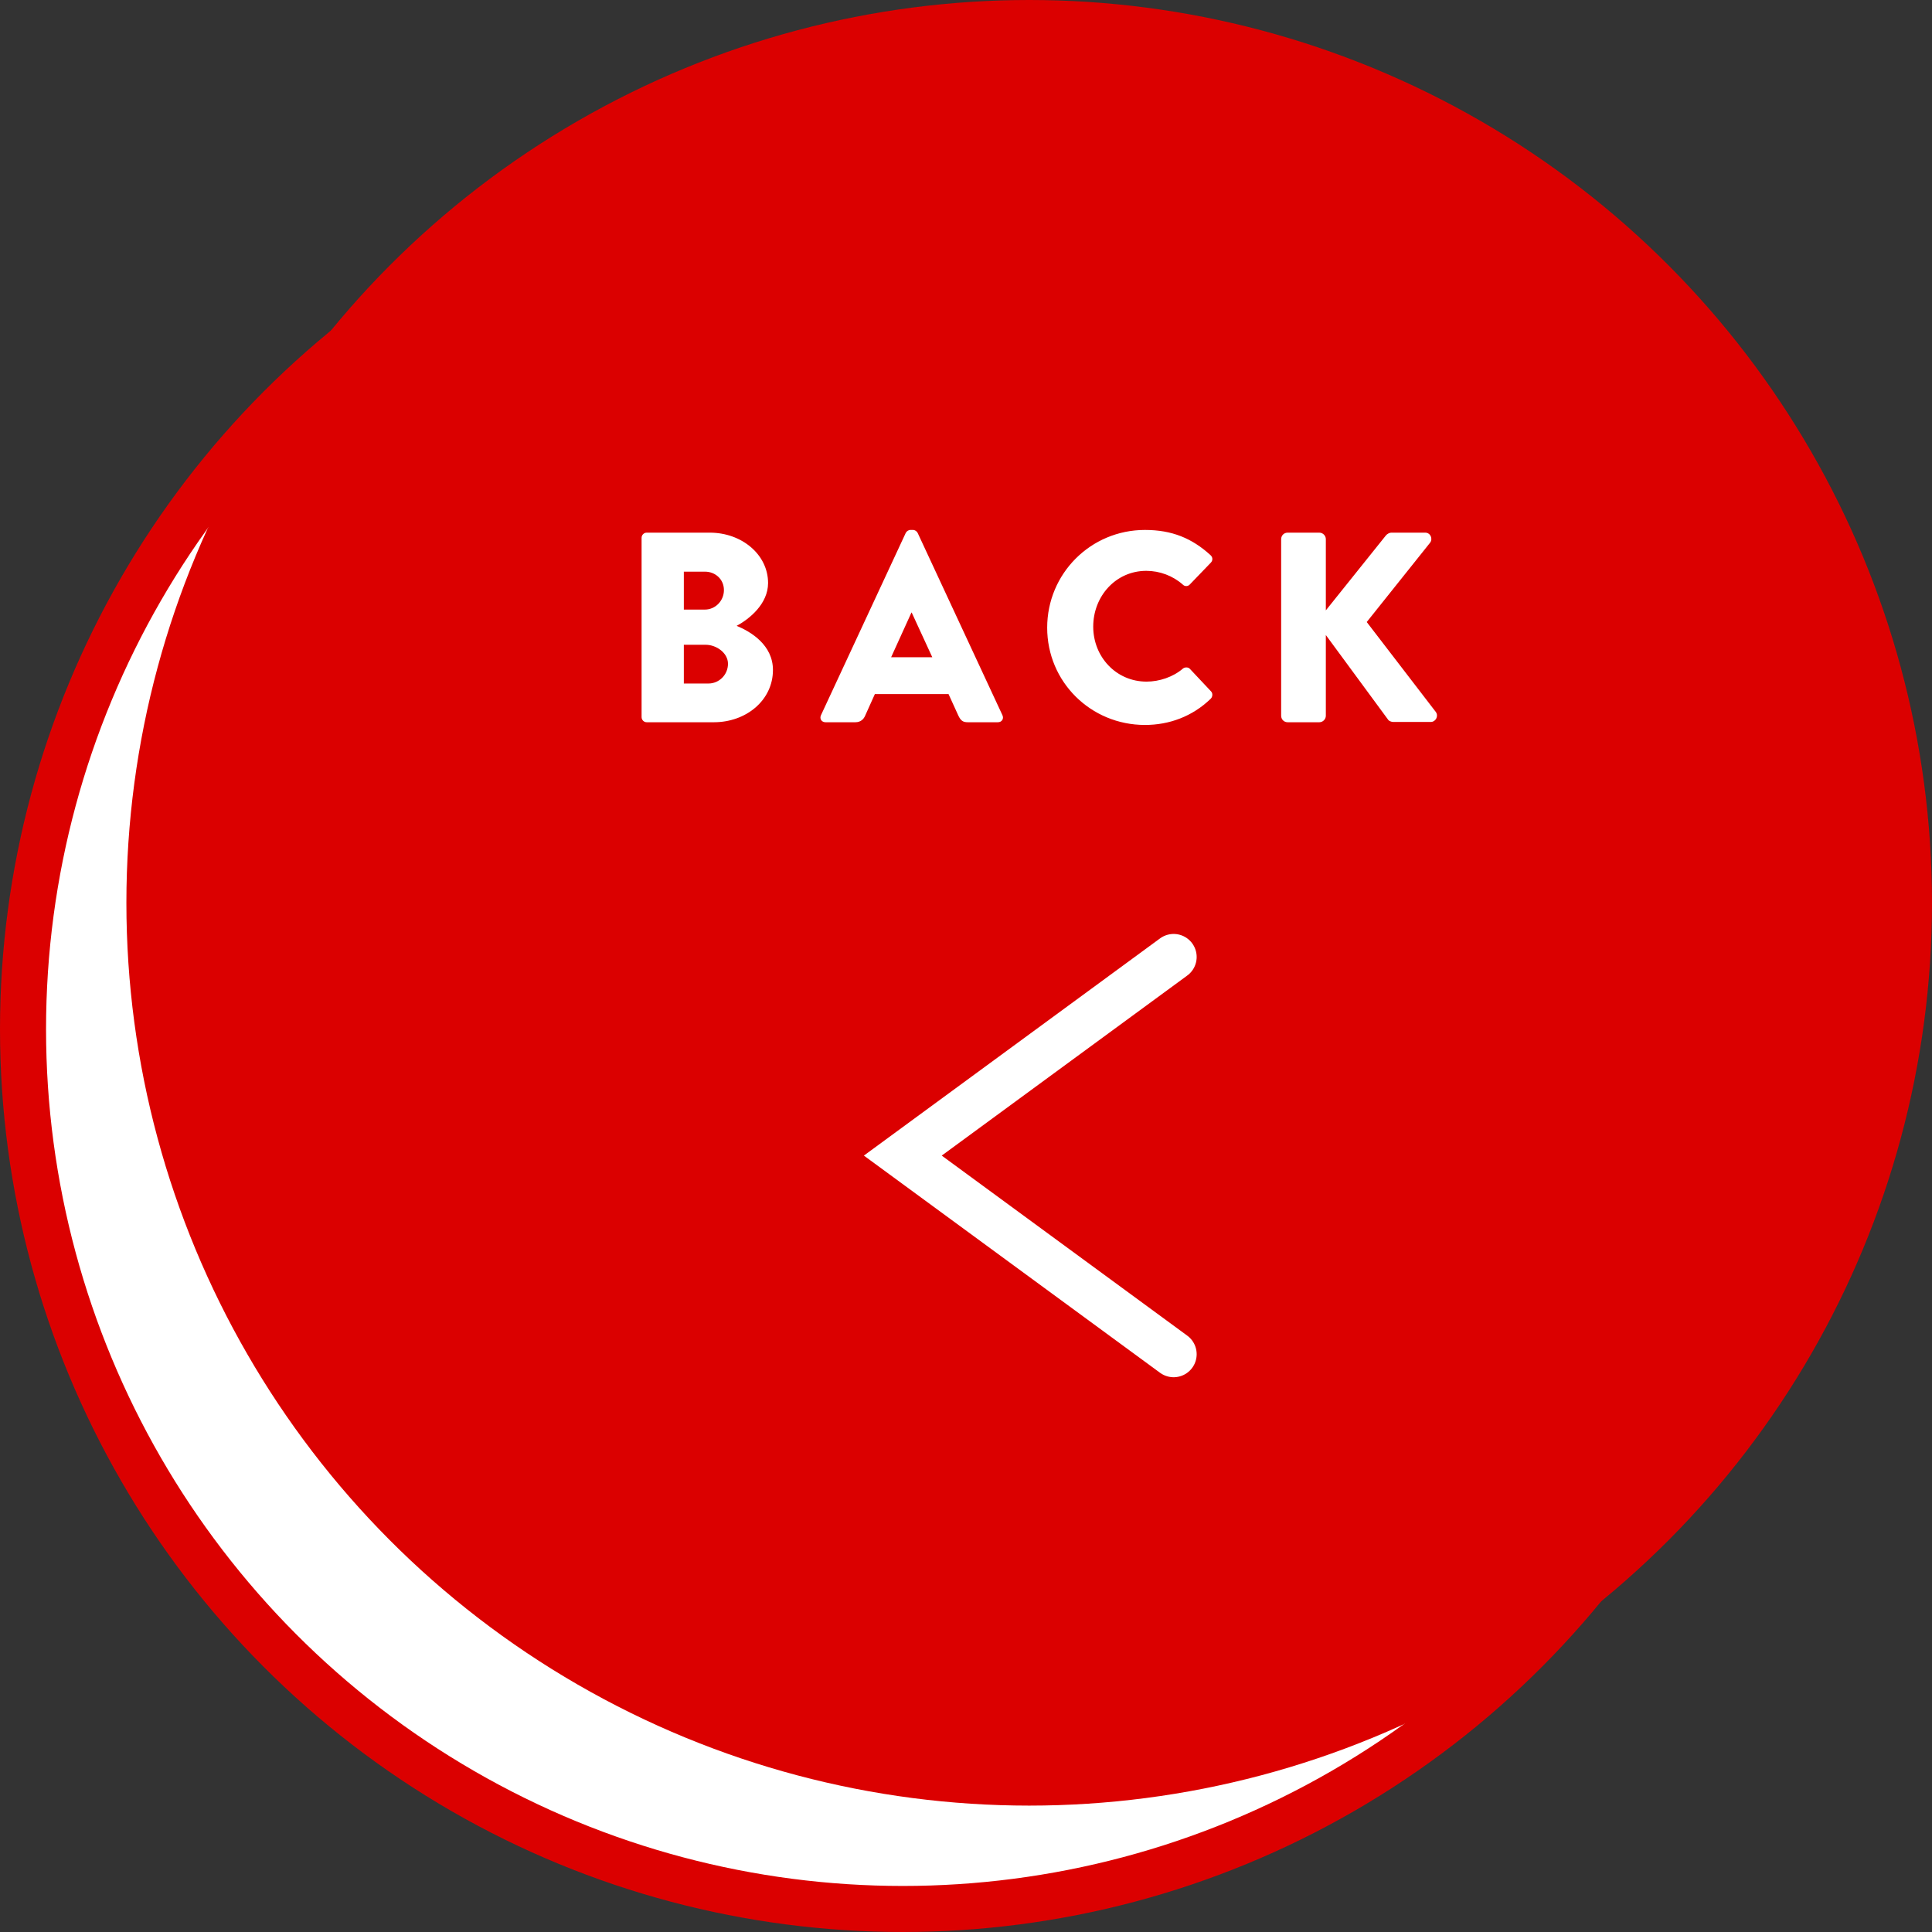 <svg width="107" height="107" viewBox="0 0 107 107" fill="none" xmlns="http://www.w3.org/2000/svg">
<rect x="0" y="0" width="107" height="107" fill="#333333" stroke="none"/>
<circle cx="50" cy="57" r="48.725" fill="white" stroke="#DB0000" stroke-width="2.55"/>
<circle cx="57" cy="50" r="50" fill="#DB0000"/>
<path d="M35.533 39.715V29.785C35.533 29.635 35.653 29.5 35.818 29.5H39.313C41.083 29.5 42.538 30.715 42.538 32.29C42.538 33.445 41.503 34.285 40.798 34.66C41.593 34.99 42.808 35.725 42.808 37.105C42.808 38.785 41.323 40 39.538 40H35.818C35.653 40 35.533 39.865 35.533 39.715ZM37.873 33.76H39.043C39.613 33.76 40.093 33.28 40.093 32.68C40.093 32.08 39.613 31.66 39.043 31.66H37.873V33.76ZM37.873 37.855H39.238C39.823 37.855 40.318 37.375 40.318 36.76C40.318 36.16 39.673 35.71 39.088 35.71H37.873V37.855ZM45.723 40C45.498 40 45.378 39.805 45.468 39.61L50.163 29.515C50.208 29.425 50.313 29.35 50.418 29.35H50.568C50.673 29.35 50.778 29.425 50.823 29.515L55.518 39.61C55.608 39.805 55.488 40 55.263 40H53.598C53.328 40 53.208 39.91 53.073 39.625L52.533 38.44H48.453L47.913 39.64C47.838 39.82 47.673 40 47.373 40H45.723ZM49.353 36.4H51.633L50.493 33.925H50.478L49.353 36.4ZM57.996 34.765C57.996 31.765 60.411 29.35 63.411 29.35C64.911 29.35 66.021 29.815 67.041 30.745C67.176 30.865 67.176 31.045 67.056 31.165L65.886 32.38C65.781 32.485 65.616 32.485 65.511 32.38C64.956 31.885 64.221 31.615 63.486 31.615C61.791 31.615 60.546 33.025 60.546 34.705C60.546 36.37 61.806 37.75 63.501 37.75C64.206 37.75 64.971 37.495 65.511 37.03C65.616 36.94 65.811 36.94 65.901 37.045L67.071 38.29C67.176 38.395 67.161 38.59 67.056 38.695C66.036 39.685 64.746 40.15 63.411 40.15C60.411 40.15 57.996 37.765 57.996 34.765ZM70.954 39.64V29.86C70.954 29.665 71.104 29.5 71.314 29.5H73.069C73.264 29.5 73.429 29.665 73.429 29.86V33.805L76.759 29.65C76.819 29.575 76.954 29.5 77.044 29.5H78.934C79.219 29.5 79.369 29.83 79.204 30.055L75.694 34.45L79.519 39.43C79.684 39.655 79.519 39.985 79.234 39.985H77.164C77.059 39.985 76.924 39.925 76.894 39.88L73.429 35.17V39.64C73.429 39.835 73.264 40 73.069 40H71.314C71.104 40 70.954 39.835 70.954 39.64Z" fill="white"/>
<path d="M65 75L50 64L65 53" stroke="white" stroke-width="2.55" stroke-miterlimit="10" stroke-linecap="round"/>
</svg>
